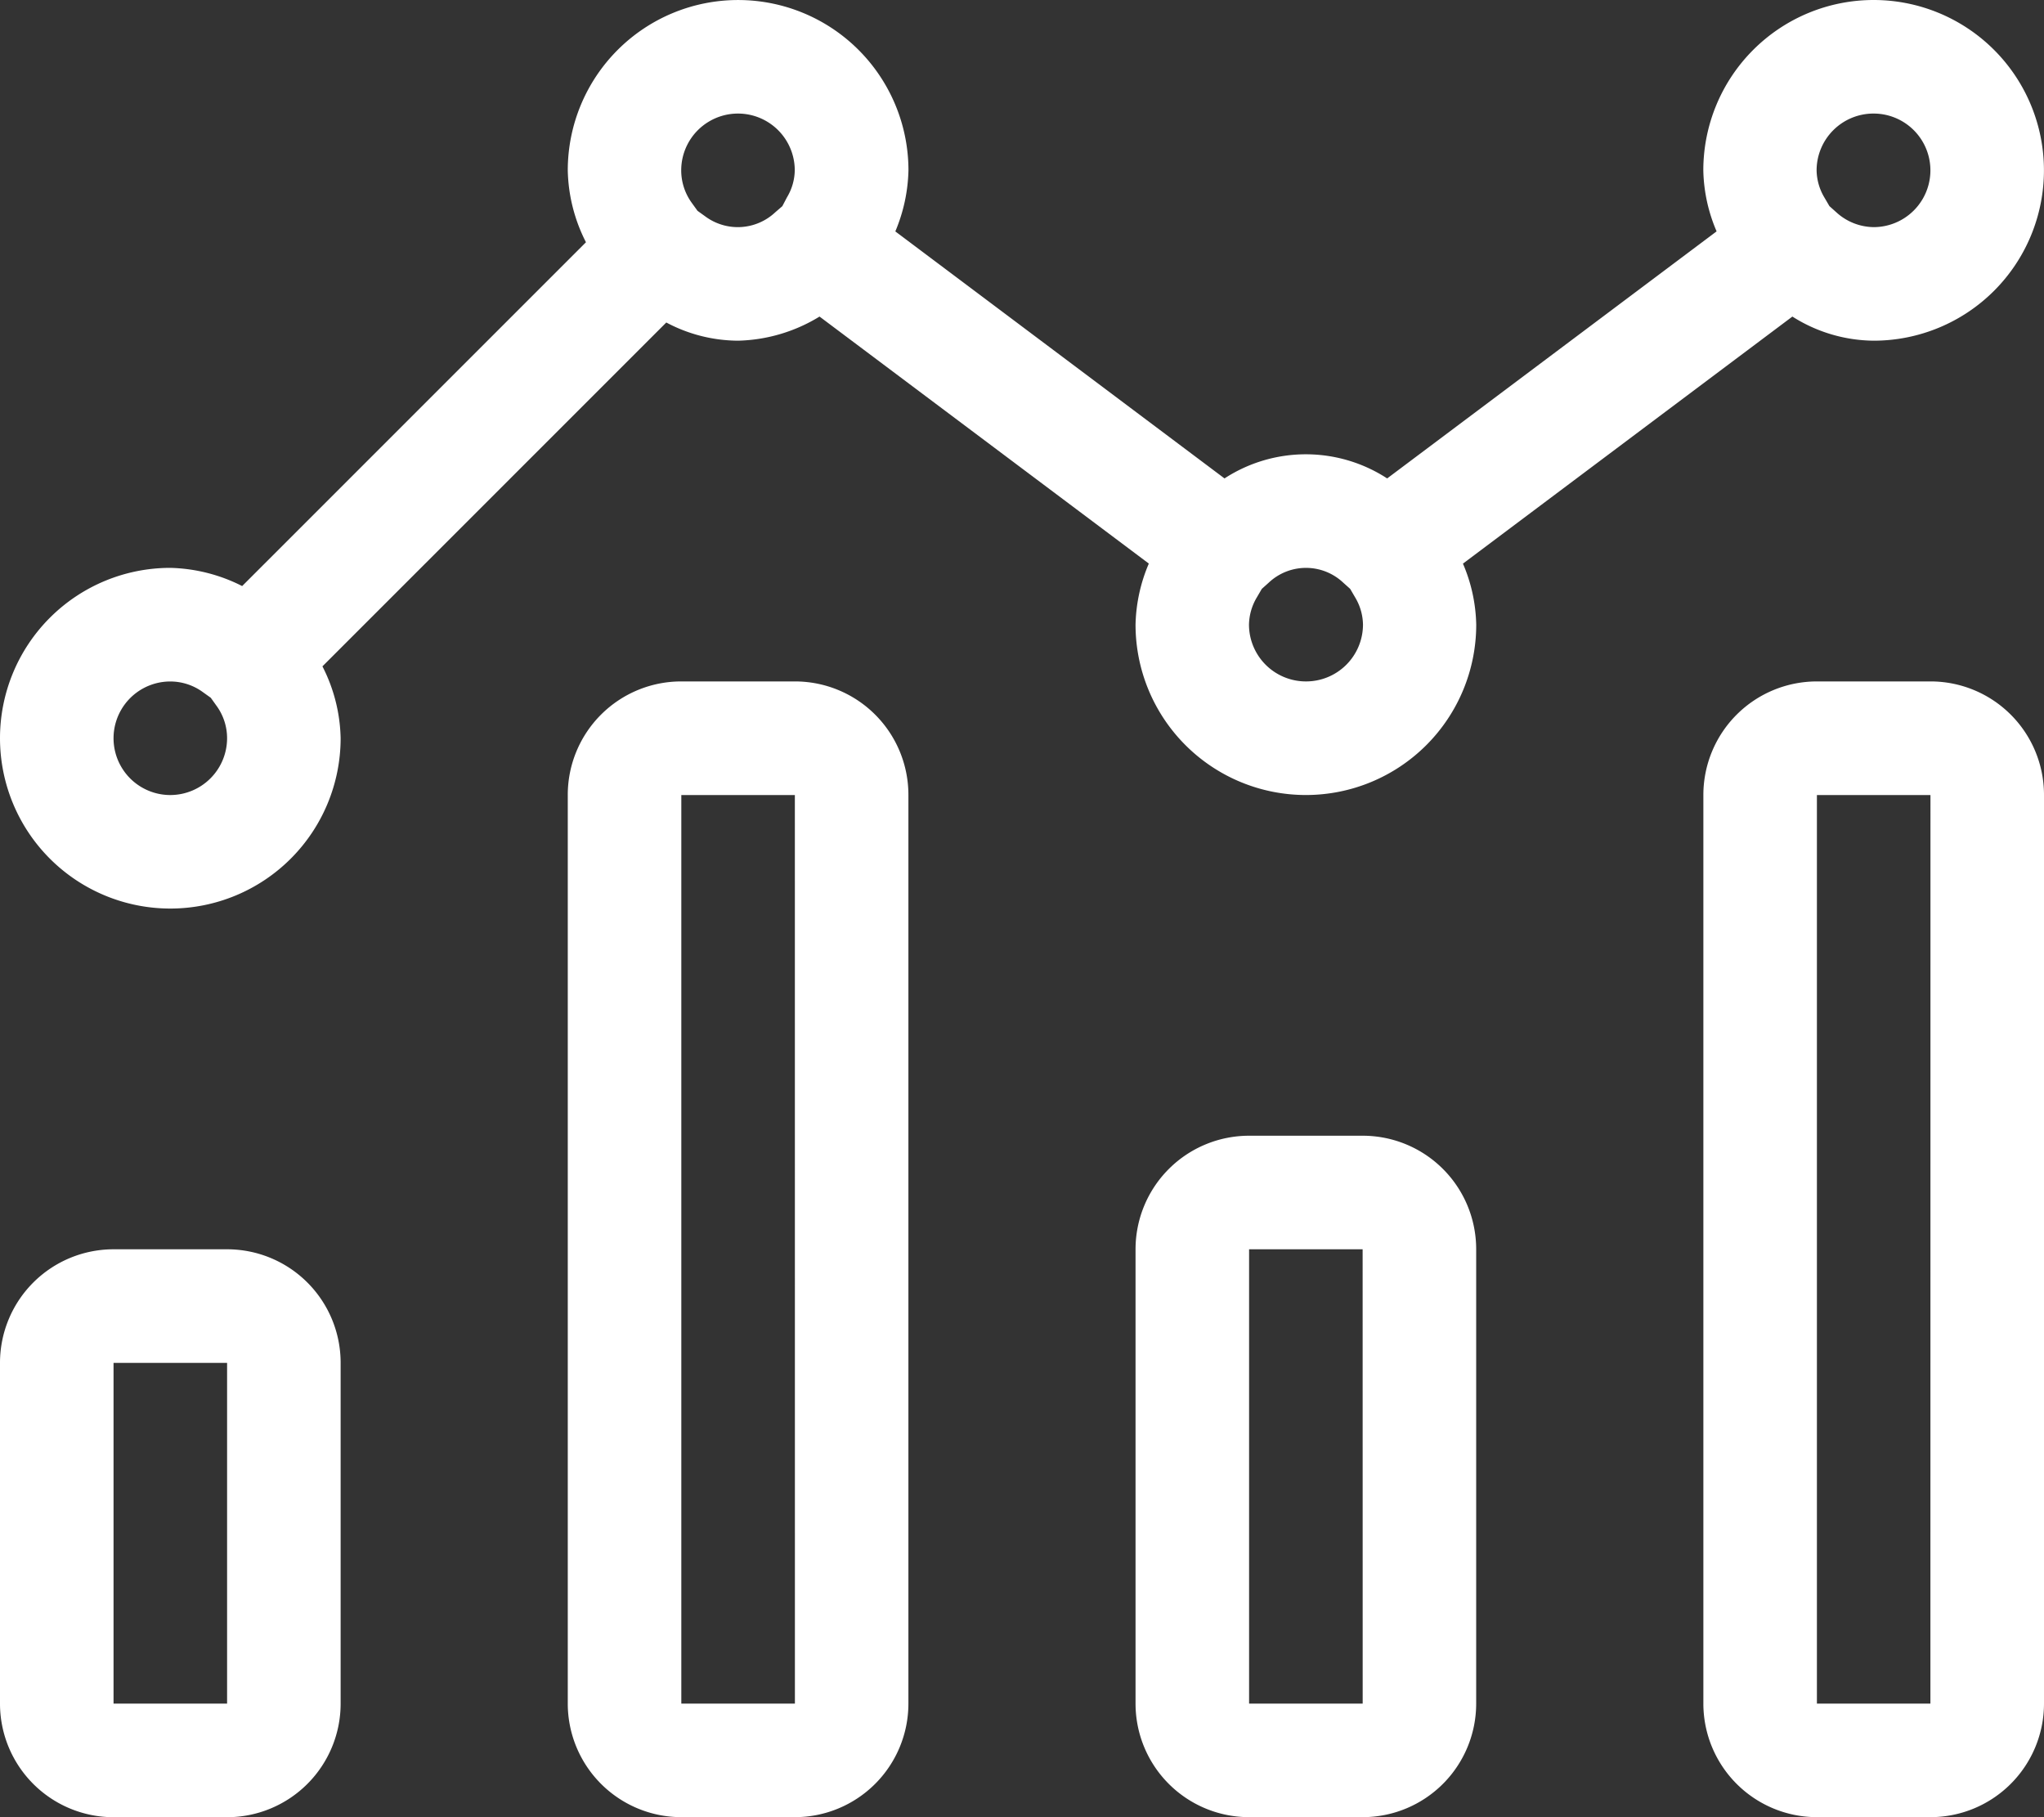 <?xml version="1.0" encoding="UTF-8"?>
<svg xmlns="http://www.w3.org/2000/svg" width="40" height="35.556">
  <rect width="100%" height="100%" fill="#333333" stroke="none"/>
  <path id="_6217df87c1f8db7d2ea1fdd7_Frame" data-name="6217df87c1f8db7d2ea1fdd7_Frame" d="M4.444 24.444H2.222A2.222 2.222 0 000 26.667v6.667a2.223 2.223 0 002.222 2.222h2.222a2.223 2.223 0 002.222-2.222v-6.667a2.221 2.221 0 00-2.222-2.223zm0 8.889H2.222v-6.666h2.222zm33.333-20h-2.221a2.222 2.222 0 00-2.222 2.222v17.778a2.223 2.223 0 002.222 2.222h2.222A2.223 2.223 0 0040 33.333V15.556a2.22 2.22 0 00-2.222-2.223zm0 20h-2.221V15.556h2.222zm-11.11-11.111h-2.223a2.222 2.222 0 00-2.222 2.222v8.889a2.222 2.222 0 002.222 2.222h2.222a2.222 2.222 0 002.222-2.222v-8.889a2.22 2.22 0 00-2.221-2.222zm0 11.111h-2.223v-8.889h2.222zm-11.111-20h-2.223a2.22 2.22 0 00-2.222 2.222v17.778a2.223 2.223 0 002.222 2.222h2.222a2.223 2.223 0 002.222-2.222V15.556a2.22 2.22 0 00-2.221-2.223zm0 20h-2.223V15.556h2.222zm19.52-27.139a3.009 3.009 0 001.59.472 3.333 3.333 0 10-3.333-3.333 3.17 3.17 0 00.26 1.194l-6.447 4.834a2.918 2.918 0 00-3.183 0l-6.442-4.833a3.26 3.26 0 00.257-1.194 3.333 3.333 0 10-6.667 0 3.225 3.225 0 00.356 1.406l-6.728 6.727a3.273 3.273 0 00-1.406-.356 3.333 3.333 0 103.333 3.333 3.225 3.225 0 00-.356-1.406l6.729-6.728a3.013 3.013 0 001.406.356 3.193 3.193 0 001.593-.472l6.444 4.833a3.2 3.2 0 00-.26 1.195 3.333 3.333 0 106.667 0 3.17 3.17 0 00-.26-1.194zm1.59-3.972a1.111 1.111 0 010 2.222 1.1 1.1 0 01-.731-.291l-.134-.12-.1-.171a1.068 1.068 0 01-.151-.529 1.113 1.113 0 011.117-1.111zM3.333 15.556a1.111 1.111 0 110-2.222 1.083 1.083 0 01.638.209l.154.11.11.154a1.076 1.076 0 01.209.638 1.113 1.113 0 01-1.111 1.111zM15.4 3.862l-.09.172-.139.12a1.07 1.07 0 01-1.368.081l-.153-.11-.111-.154a1.082 1.082 0 01-.208-.638 1.111 1.111 0 112.222 0 1.052 1.052 0 01-.153.529zm10.153 9.471a1.114 1.114 0 01-1.111-1.111 1.076 1.076 0 01.151-.529l.1-.171.134-.12a1.063 1.063 0 011.461 0l.134.12.1.171a1.066 1.066 0 01.151.529 1.114 1.114 0 01-1.117 1.111z" fill="#fff"></path>
</svg>
